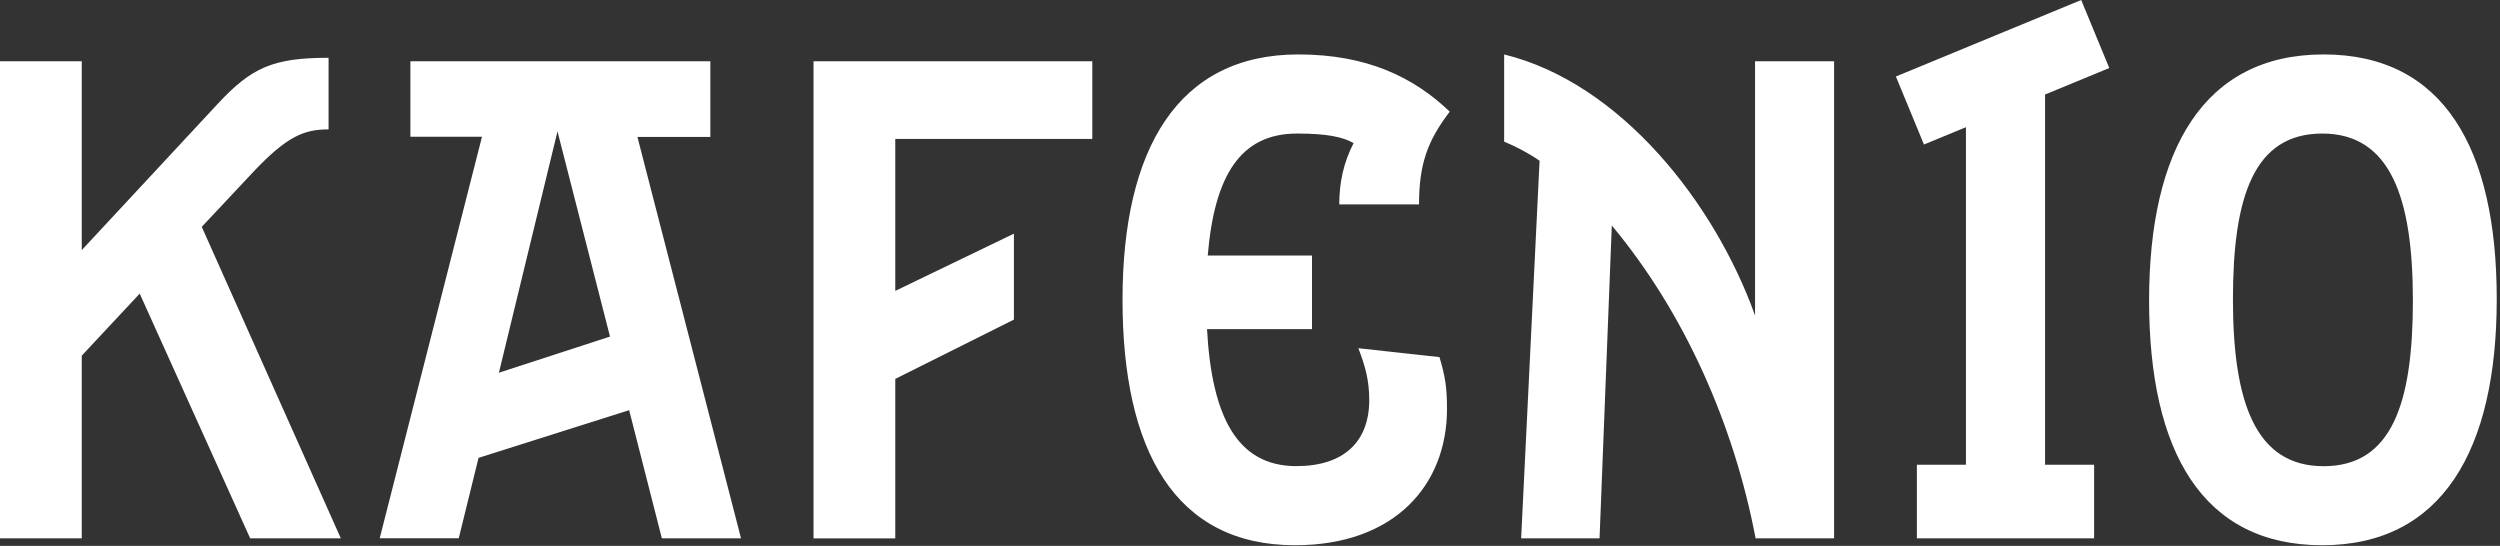 <svg width="229" height="50" viewBox="0 0 229 50" fill="none" xmlns="http://www.w3.org/2000/svg">
<rect x="0" y="0" width="229" height="50" fill="#333333" stroke="none"/>
<path d="M31.22 49.312L22.916 49.312L12.798 26.896L7.489 32.579L7.489 49.312L6.10353e-05 49.312L6.10367e-05 5.61L7.489 5.61L7.489 22.909L19.92 9.538C23.041 6.168 25.038 5.294 30.097 5.294L30.097 11.851C27.85 11.851 26.286 12.475 23.165 15.787L18.481 20.779L31.22 49.312ZM67.866 49.312L60.626 49.312L57.631 37.572L43.834 41.94L42.021 49.305L34.781 49.305L44.15 12.527L37.593 12.527L37.593 5.61L65.068 5.61L65.068 12.541L58.387 12.541L67.88 49.319L67.866 49.312ZM55.876 30.831L51.066 12.035L45.699 34.143L55.876 30.831ZM100.055 12.725L82.007 12.725L82.007 26.646L92.874 21.404L92.874 29.275L82.007 34.708L82.007 49.319L74.518 49.319L74.518 5.61L100.055 5.61L100.055 12.732L100.055 12.725ZM132.795 10.228C130.798 12.85 129.983 14.972 129.983 18.724L122.677 18.724C122.677 16.785 123.051 14.913 123.991 13.107C122.993 12.541 121.553 12.233 118.807 12.233C113.69 12.233 111.252 15.977 110.628 23.408L120.18 23.408L120.18 30.148L110.562 30.148C111.002 38.137 113.308 42.697 118.741 42.697C123.11 42.697 125.423 40.45 125.423 36.639C125.423 34.825 125.048 33.519 124.424 31.896L131.855 32.711C132.354 34.4 132.545 35.398 132.545 37.454C132.545 44.444 127.736 49.944 118.624 49.944C107.632 49.944 102.823 41.265 102.823 27.461C102.823 13.657 107.882 4.986 118.932 4.986C125.173 4.986 129.483 7.049 132.795 10.228ZM167.994 49.312L160.813 49.312C158.816 38.82 154.257 28.584 147.641 20.655L146.518 49.312L139.337 49.312L141.026 14.722C140.027 14.032 138.837 13.408 137.78 12.975L137.78 4.986C148.456 7.607 157.076 18.599 160.762 28.9L160.762 5.61L168.002 5.61L168.002 49.319L167.994 49.312ZM187.327 6.557L187.327 42.572L191.82 42.572L191.82 49.312L175.586 49.312L175.586 42.572L180.08 42.572L180.08 6.557M228.701 27.402C228.701 41.199 223.708 49.944 212.717 49.944C201.725 49.944 196.857 41.324 196.857 27.527C196.857 13.731 201.85 4.986 212.842 4.986C223.833 4.986 228.701 13.606 228.701 27.402ZM221.021 27.527C221.021 18.099 218.958 12.233 212.717 12.233C206.476 12.233 204.537 17.975 204.537 27.41C204.537 36.845 206.601 42.704 212.842 42.704C219.083 42.704 221.021 36.962 221.021 27.527Z" fill="white"/>
<path d="M190.638 -2.19777e-05L173.663 7.007L176.235 13.237L193.209 6.23L190.638 -2.19777e-05Z" fill="white"/>
</svg>
